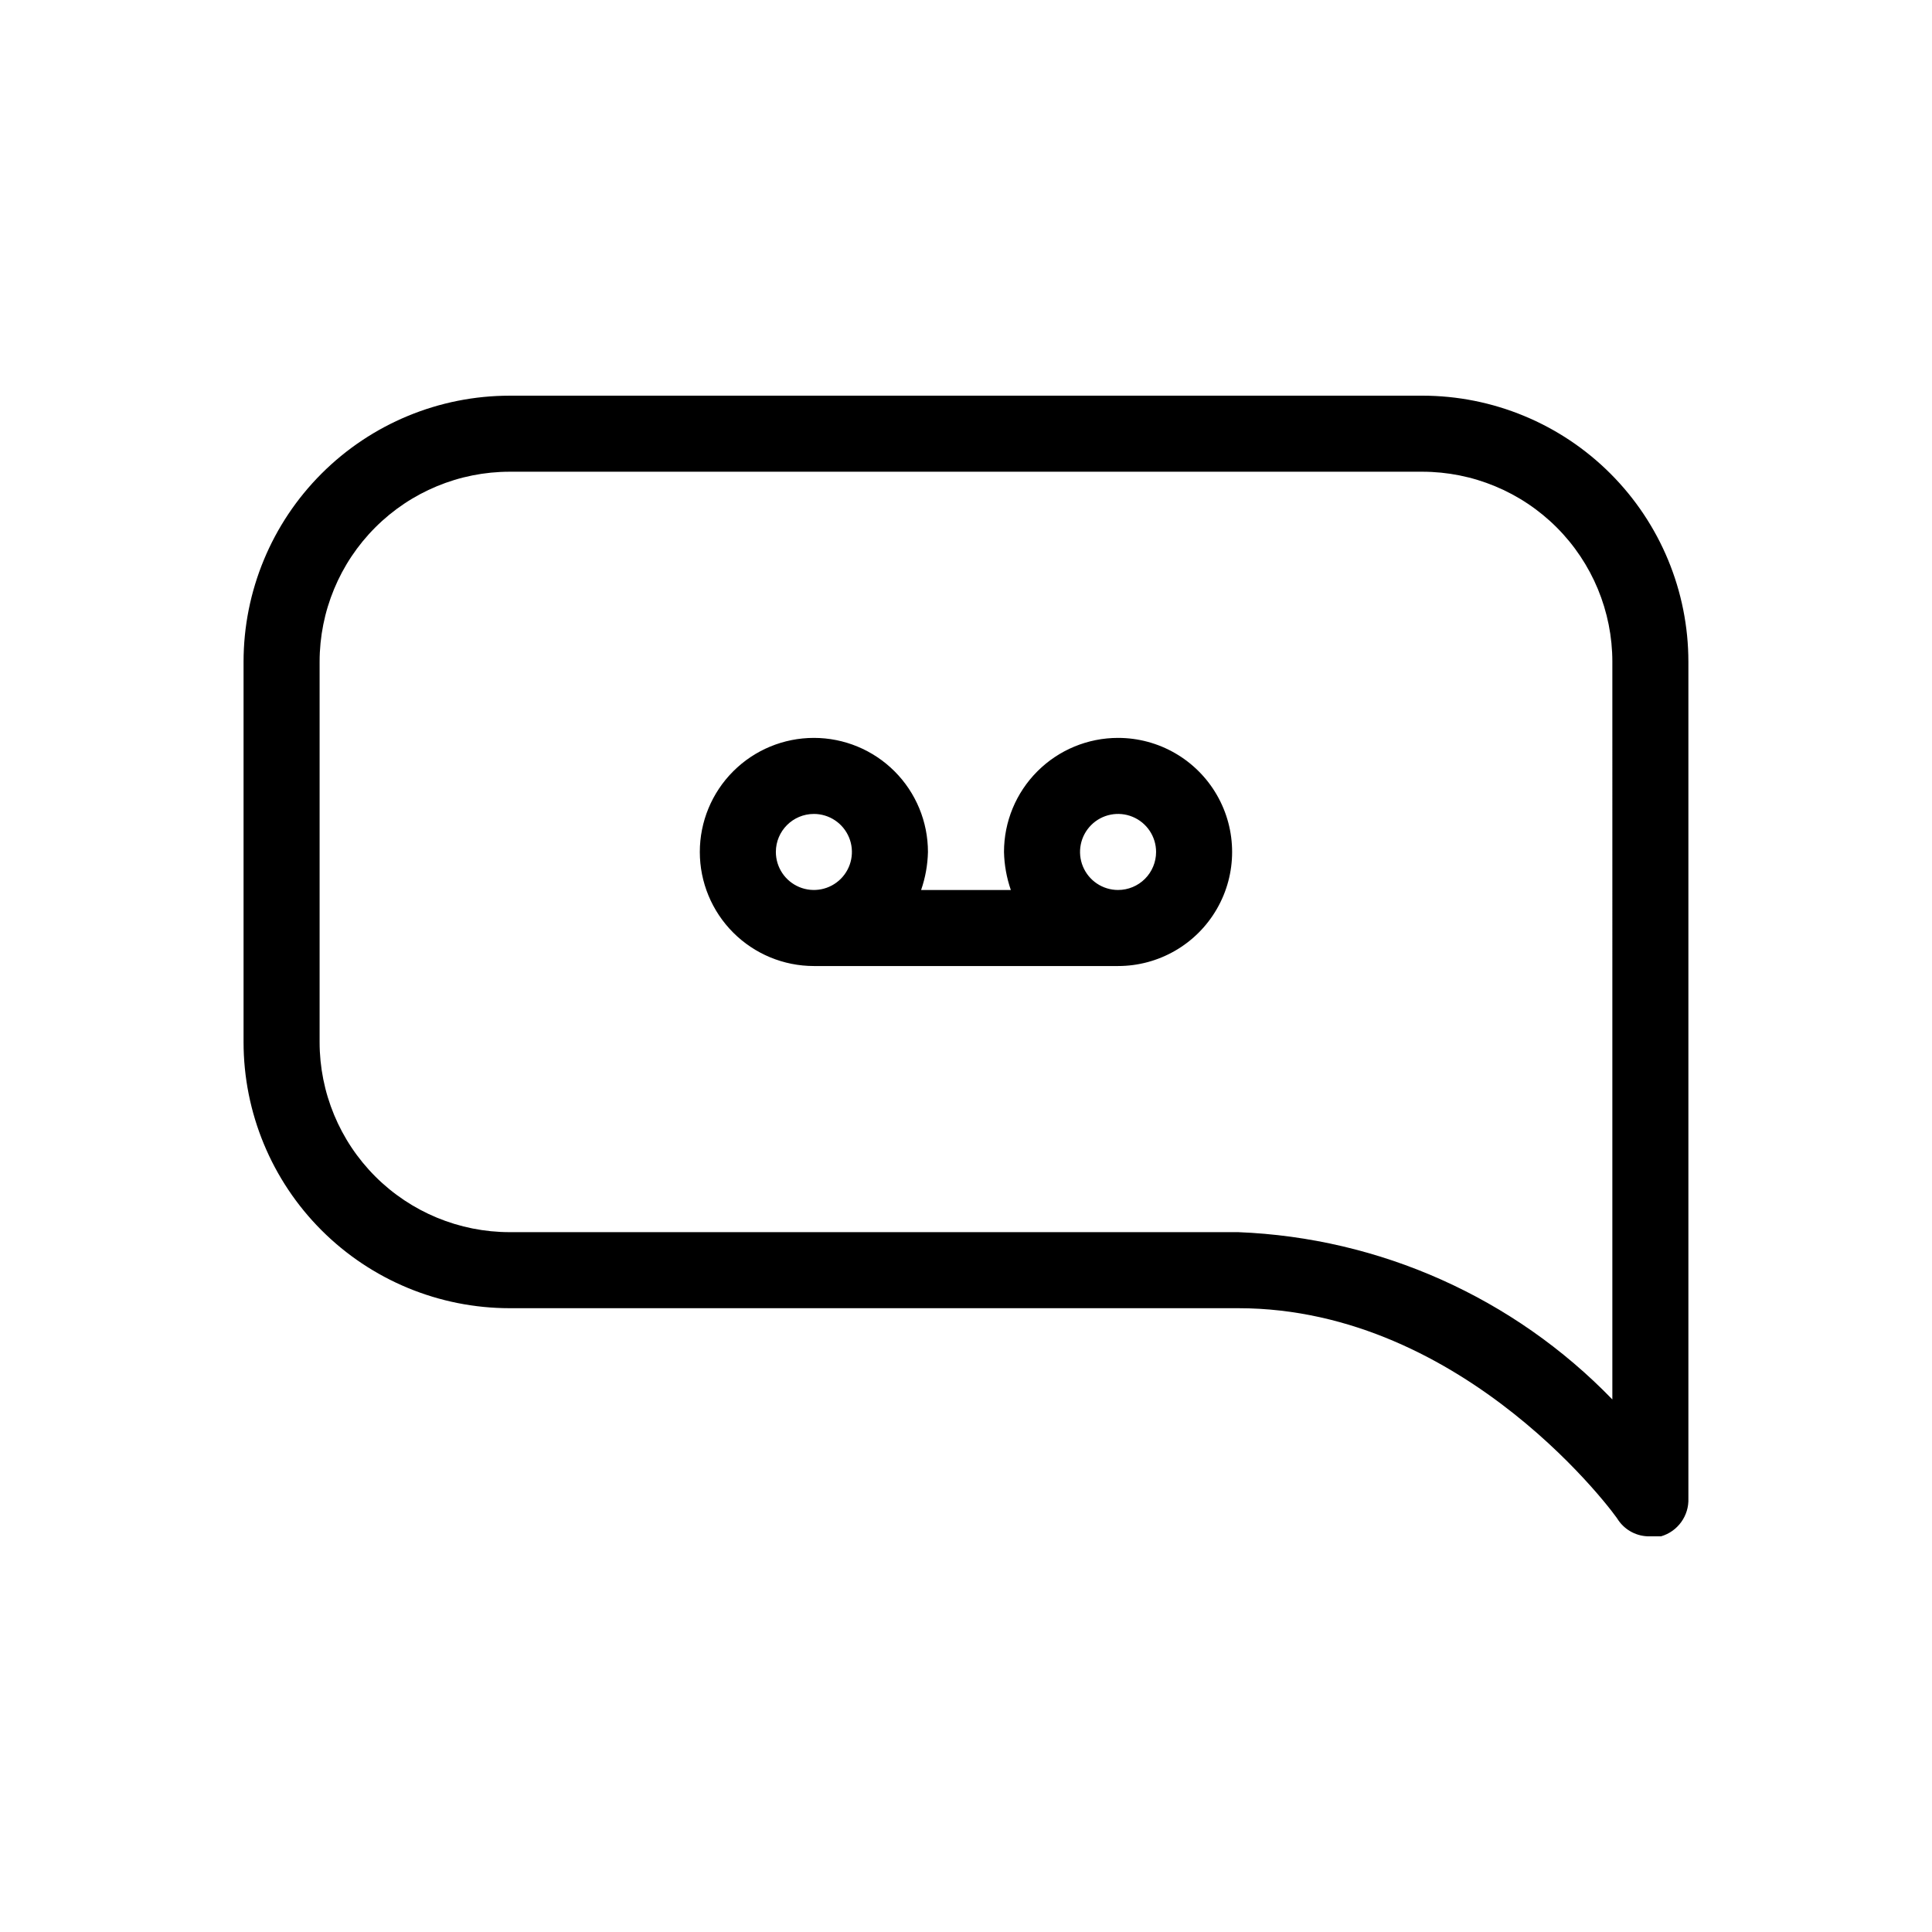 <?xml version="1.0" encoding="UTF-8"?>
<!-- Uploaded to: ICON Repo, www.svgrepo.com, Generator: ICON Repo Mixer Tools -->
<svg fill="#000000" width="800px" height="800px" version="1.1" viewBox="144 144 512 512" xmlns="http://www.w3.org/2000/svg">
 <path d="m520.91 248.86h-241.83c-18.707 0-36.648 7.43-49.875 20.66-13.23 13.227-20.66 31.168-20.66 49.875v100.76c0 18.707 7.43 36.645 20.66 49.875 13.227 13.227 31.168 20.656 49.875 20.656h193.06c60.457 0 100.76 55.82 100.76 56.227 1.879 2.695 4.977 4.285 8.262 4.231h3.023c4.445-1.293 7.438-5.449 7.254-10.074v-221.68c0-18.707-7.43-36.648-20.656-49.875-13.23-13.23-31.168-20.66-49.875-20.66zm50.379 266.01c-26.113-26.988-61.625-42.867-99.148-44.336h-193.06c-13.363 0-26.18-5.309-35.625-14.754-9.449-9.449-14.758-22.266-14.758-35.625v-100.76c0-13.363 5.309-26.18 14.758-35.625 9.445-9.449 22.262-14.758 35.625-14.758h241.83c13.359 0 26.176 5.309 35.625 14.758 9.445 9.445 14.754 22.262 14.754 35.625zm-130.99-175.32c-8.02 0-15.707 3.184-21.375 8.852-5.672 5.668-8.855 13.359-8.855 21.375 0.078 3.434 0.691 6.832 1.812 10.078h-23.777c1.125-3.246 1.734-6.644 1.812-10.078 0-8.016-3.184-15.707-8.852-21.375-5.672-5.668-13.359-8.852-21.375-8.852-8.02 0-15.707 3.184-21.375 8.852-5.672 5.668-8.855 13.359-8.855 21.375s3.184 15.707 8.855 21.375c5.668 5.668 13.355 8.855 21.375 8.855h80.609c10.797 0 20.777-5.762 26.176-15.117 5.402-9.352 5.402-20.875 0-30.227-5.398-9.352-15.379-15.113-26.176-15.113zm-80.609 20.152c4.074 0 7.746 2.453 9.309 6.219 1.559 3.766 0.695 8.098-2.184 10.98-2.883 2.883-7.219 3.746-10.984 2.184-3.762-1.559-6.219-5.234-6.219-9.309 0-5.566 4.512-10.074 10.078-10.074zm80.609 20.152c-4.078 0-7.75-2.457-9.312-6.223-1.559-3.766-0.695-8.098 2.188-10.98 2.879-2.883 7.215-3.742 10.98-2.184 3.766 1.559 6.219 5.234 6.219 9.309 0 2.672-1.062 5.234-2.949 7.125-1.891 1.891-4.453 2.953-7.125 2.953z"/>
</svg>